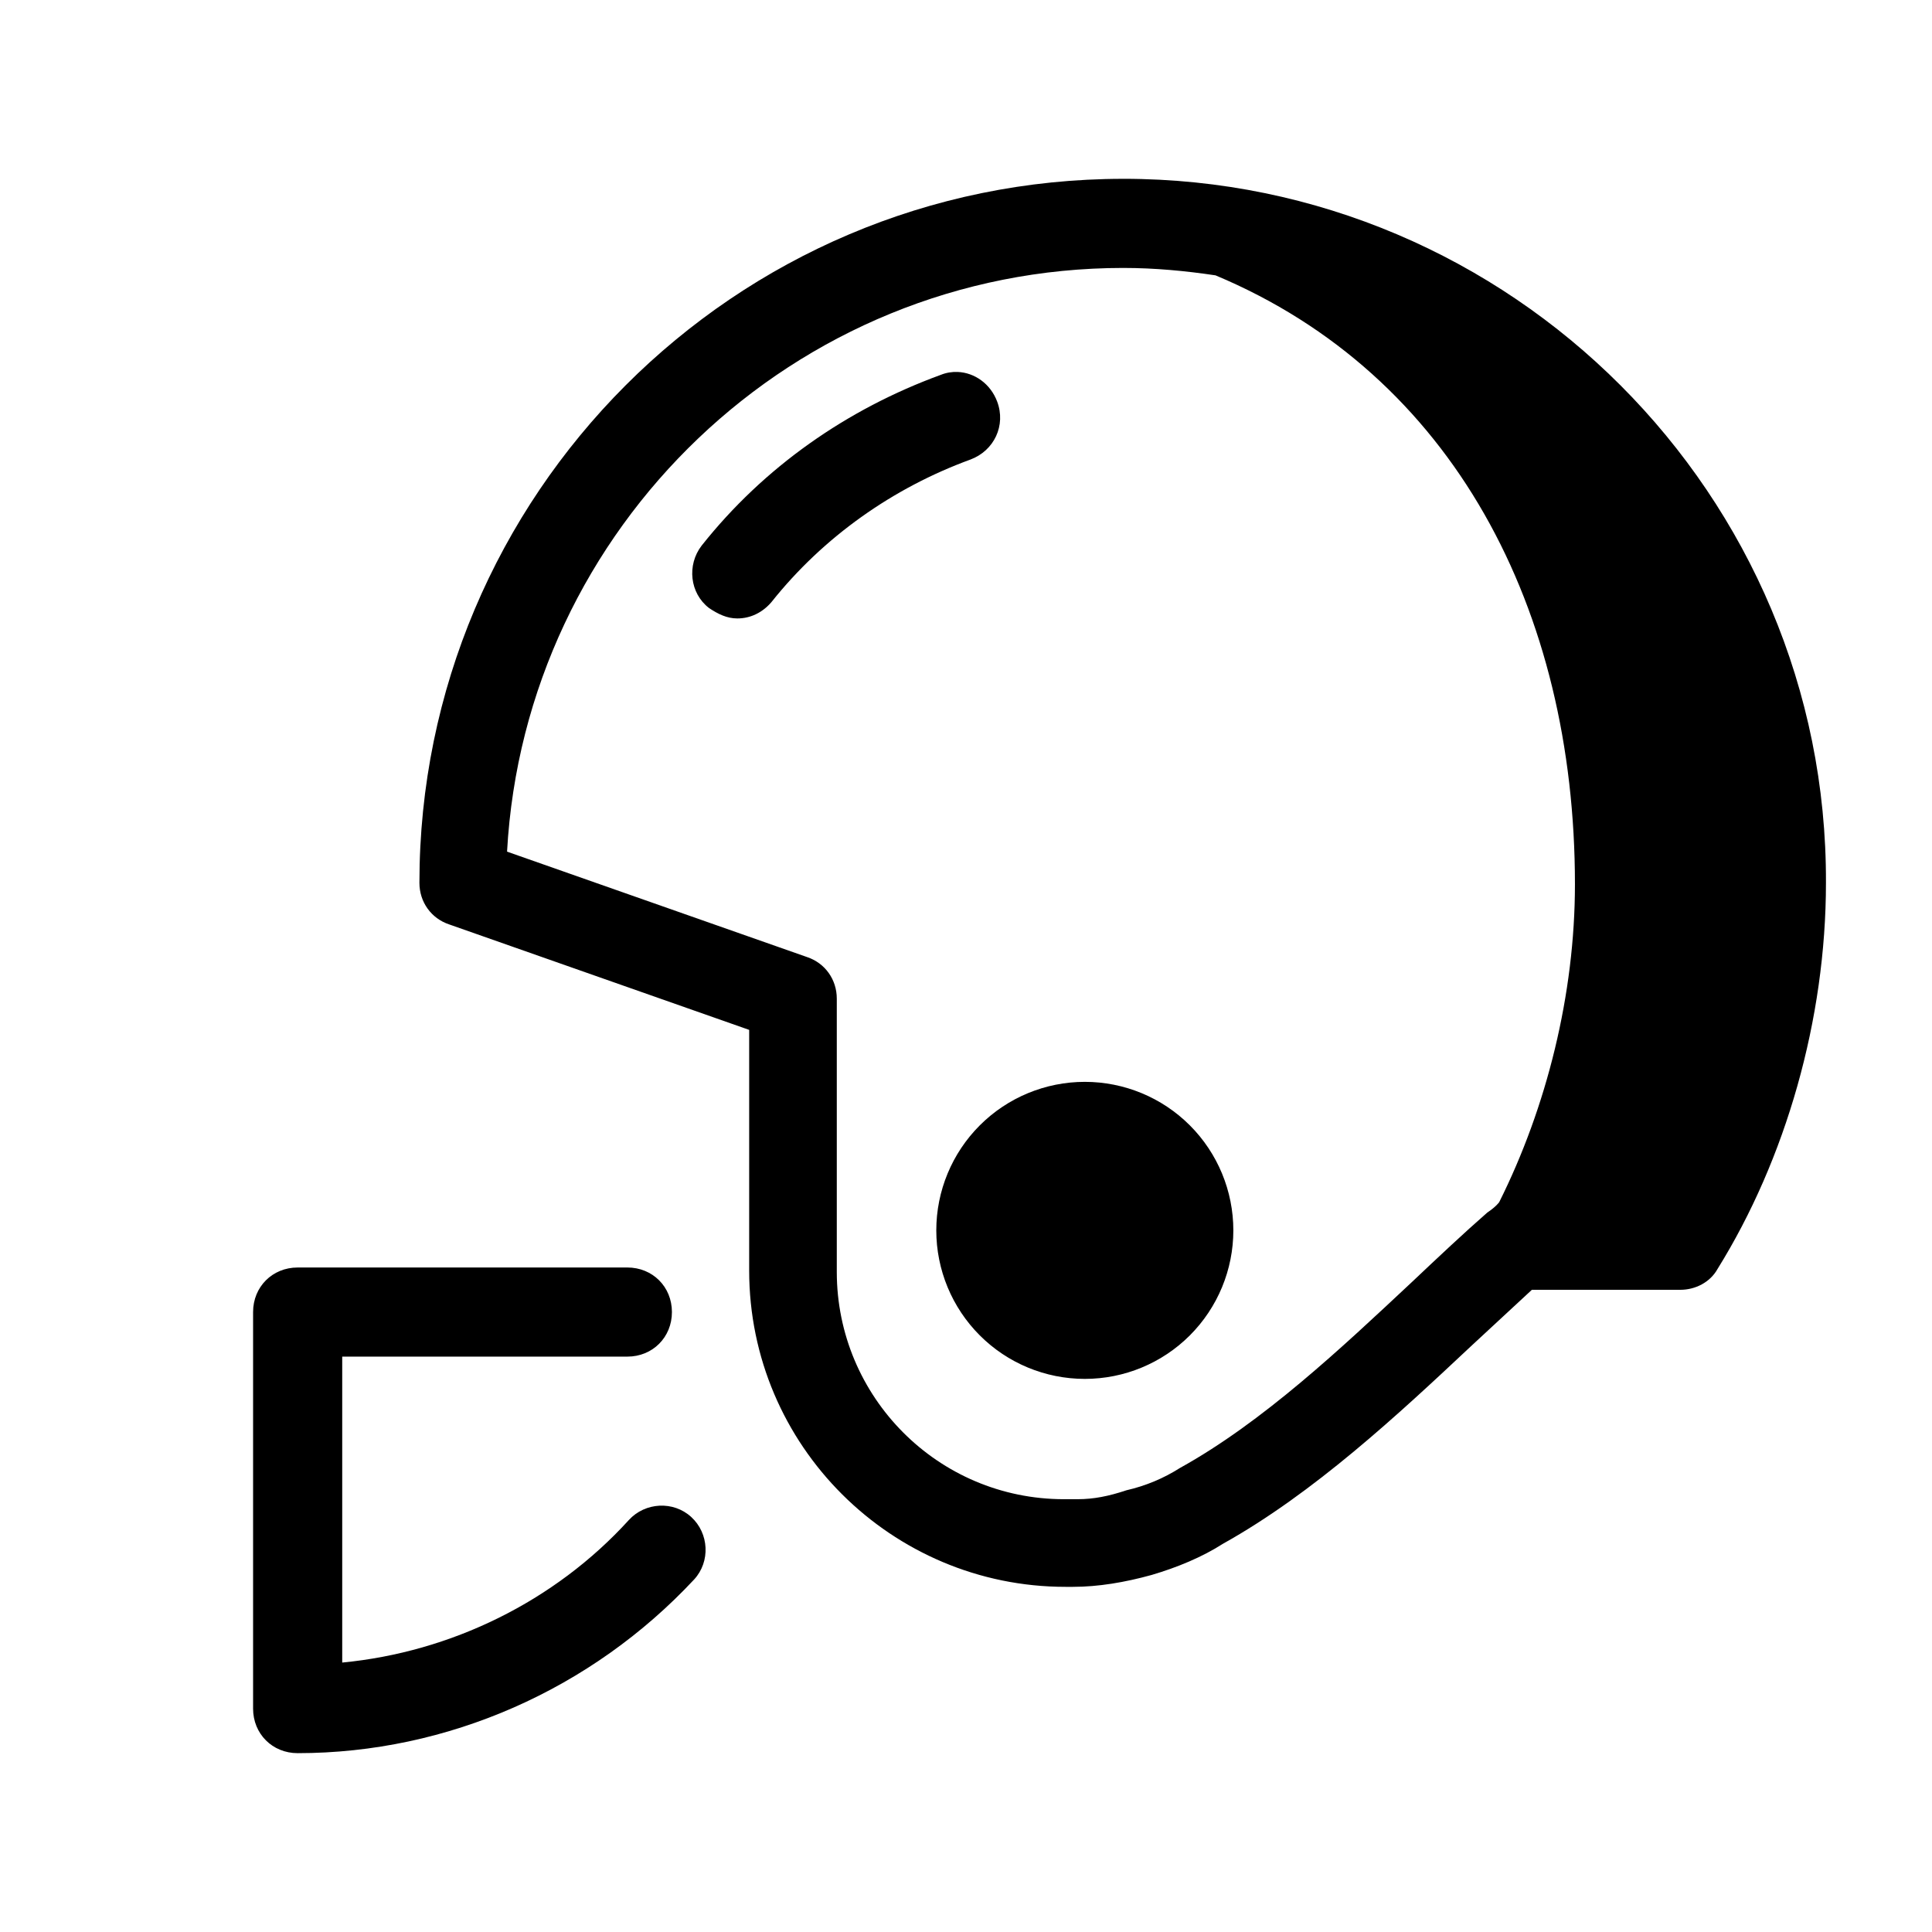 <?xml version="1.0" encoding="UTF-8"?>
<!-- Uploaded to: ICON Repo, www.svgrepo.com, Generator: ICON Repo Mixer Tools -->
<svg fill="#000000" width="800px" height="800px" version="1.1" viewBox="144 144 512 512" xmlns="http://www.w3.org/2000/svg">
 <path d="m441.72 191.39c-103.12 0-186.57 83.836-186.57 186.57 0 5.117 3.152 9.441 7.875 11.016l79.512 27.953v63.762c0 46.445 37.781 83.84 83.832 83.84h1.969c6.691 0 13.777-1.184 20.863-3.152 6.691-1.969 13.387-4.723 18.895-8.266 24.012-13.383 46.441-34.246 65.73-52.352 5.508-5.117 11.02-10.227 16.137-14.949h39.359c3.934 0 7.871-1.973 9.84-5.516 18.105-29.125 28.734-66.125 28.734-102.34 0.395-102.73-83.445-186.57-186.18-186.57zm0 23.617c8.266 0 16.535 0.785 24.406 1.965 62.977 26.371 95.25 88.562 95.25 161.38 0 29.125-7.477 59.039-20.07 84.23 0 0-0.793 1.18-3.152 2.754-6.301 5.508-12.988 11.812-20.074 18.504-18.5 17.316-39.359 36.996-61.398 49.199-4.332 2.754-9.051 4.723-14.168 5.902-4.723 1.574-8.664 2.363-12.992 2.363h-3.543c-33.457 0-60.219-27.164-60.219-60.227v-72.422c0-5.117-3.148-9.445-7.871-11.02l-79.512-27.941c4.723-85.805 75.965-154.69 163.34-154.69zm-43.918 27.566c-1.496-0.062-3.016 0.176-4.492 0.77-24.797 9.051-46.844 24.402-63.375 45.262-3.934 5.117-3.148 12.602 1.969 16.535 2.363 1.574 4.727 2.754 7.481 2.754 3.543 0 6.695-1.574 9.055-4.328 13.777-17.32 32.277-30.305 52.746-37.785 6.297-2.359 9.441-9.055 7.078-15.352-1.77-4.723-5.977-7.672-10.461-7.856zm33.688 188.13c-10.441 0-20.453 4.144-27.832 11.527-7.383 7.383-11.531 17.395-11.531 27.832s4.148 20.449 11.531 27.832c7.379 7.383 17.391 11.527 27.832 11.527 10.438 0 20.449-4.144 27.832-11.527 7.379-7.383 11.527-17.395 11.527-27.832s-4.148-20.449-11.527-27.832c-7.383-7.383-17.395-11.527-27.832-11.527zm-208.61 49.199c-6.691 0-11.809 5.117-11.809 11.809v105.09c0 6.691 5.117 11.805 11.809 11.805 39.754 0 77.93-16.922 105.09-46.047 4.332-4.723 3.941-12.207-0.781-16.535-4.723-4.328-12.199-3.934-16.531 0.793-19.68 21.648-47.234 35.027-75.965 37.781v-81.078h75.566c6.691 0 11.809-5.117 11.809-11.809 0-6.691-5.117-11.809-11.809-11.809z"/>
</svg>